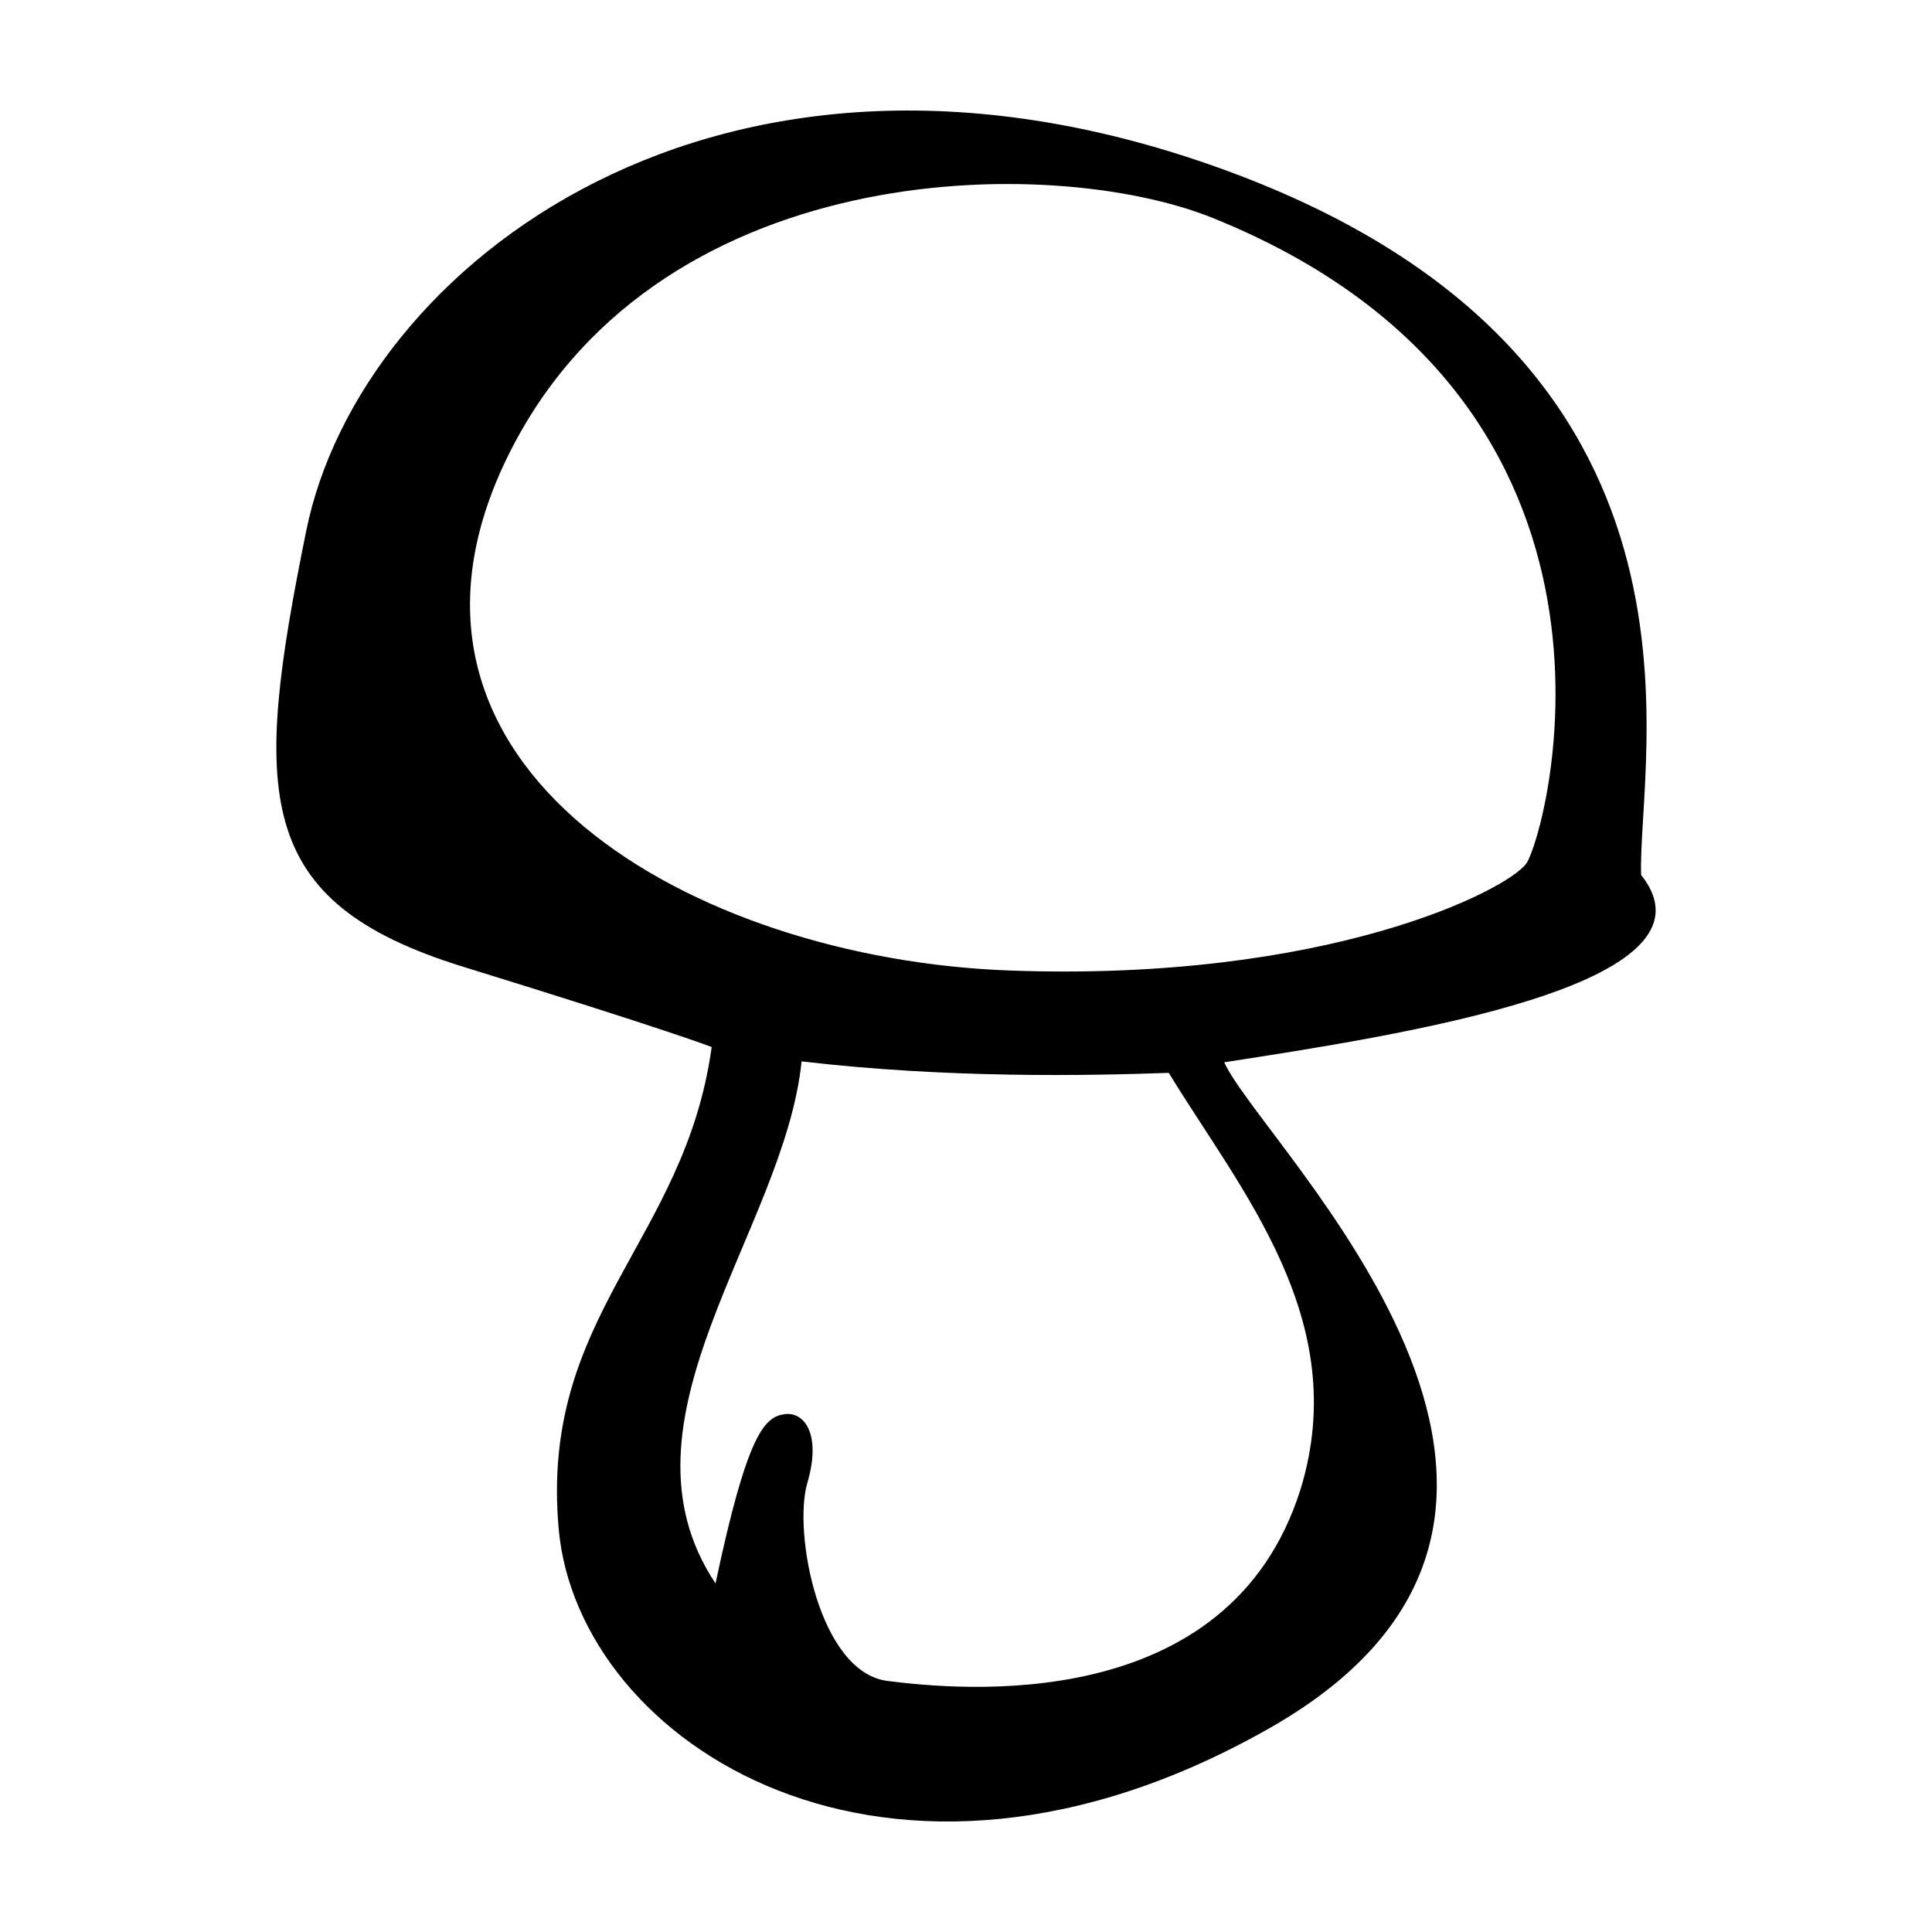 <?xml version="1.0" encoding="UTF-8"?>
<!-- Uploaded to: ICON Repo, www.iconrepo.com, Generator: ICON Repo Mixer Tools -->
<svg fill="#000000" width="800px" height="800px" version="1.1" viewBox="144 144 512 512" xmlns="http://www.w3.org/2000/svg">
 <path d="m578.91 375.86c-1.012-31.422 25.34-136.84-109.47-186.5-134.81-49.664-230.09 25.34-244.28 95.281-14.191 69.938-14.191 98.32 41.559 115.55 55.746 17.23 65.883 21.285 65.883 21.285-7.094 51.695-45.609 70.953-40.543 127.71 5.066 56.758 87.168 110.48 188.53 52.707 101.36-57.773-2.023-154.07-12.16-176.37 45.605-7.094 133.79-20.273 110.48-49.668zm-90.211 162.68c-19.004 60.816-91.227 53.211-109.47 50.934-18.242-2.281-25.086-39.527-21.285-52.453 3.797-12.922-0.762-19.004-6.082-18.242-5.32 0.762-9.883 5.32-18.242 44.855-28.887-43.332 18.242-93.504 22.809-138.36 38.77 4.559 76.02 3.797 97.305 3.043 18.996 31.16 48.648 65.371 34.965 110.22zm59.801-165.72c-5.066 7.094-52.707 31.422-136.84 28.379-84.129-3.035-172.31-53.719-133.8-134.8 38.516-81.082 144.7-81.91 187.52-64.641 120.62 48.652 88.184 163.97 83.113 171.07z"/>
</svg>